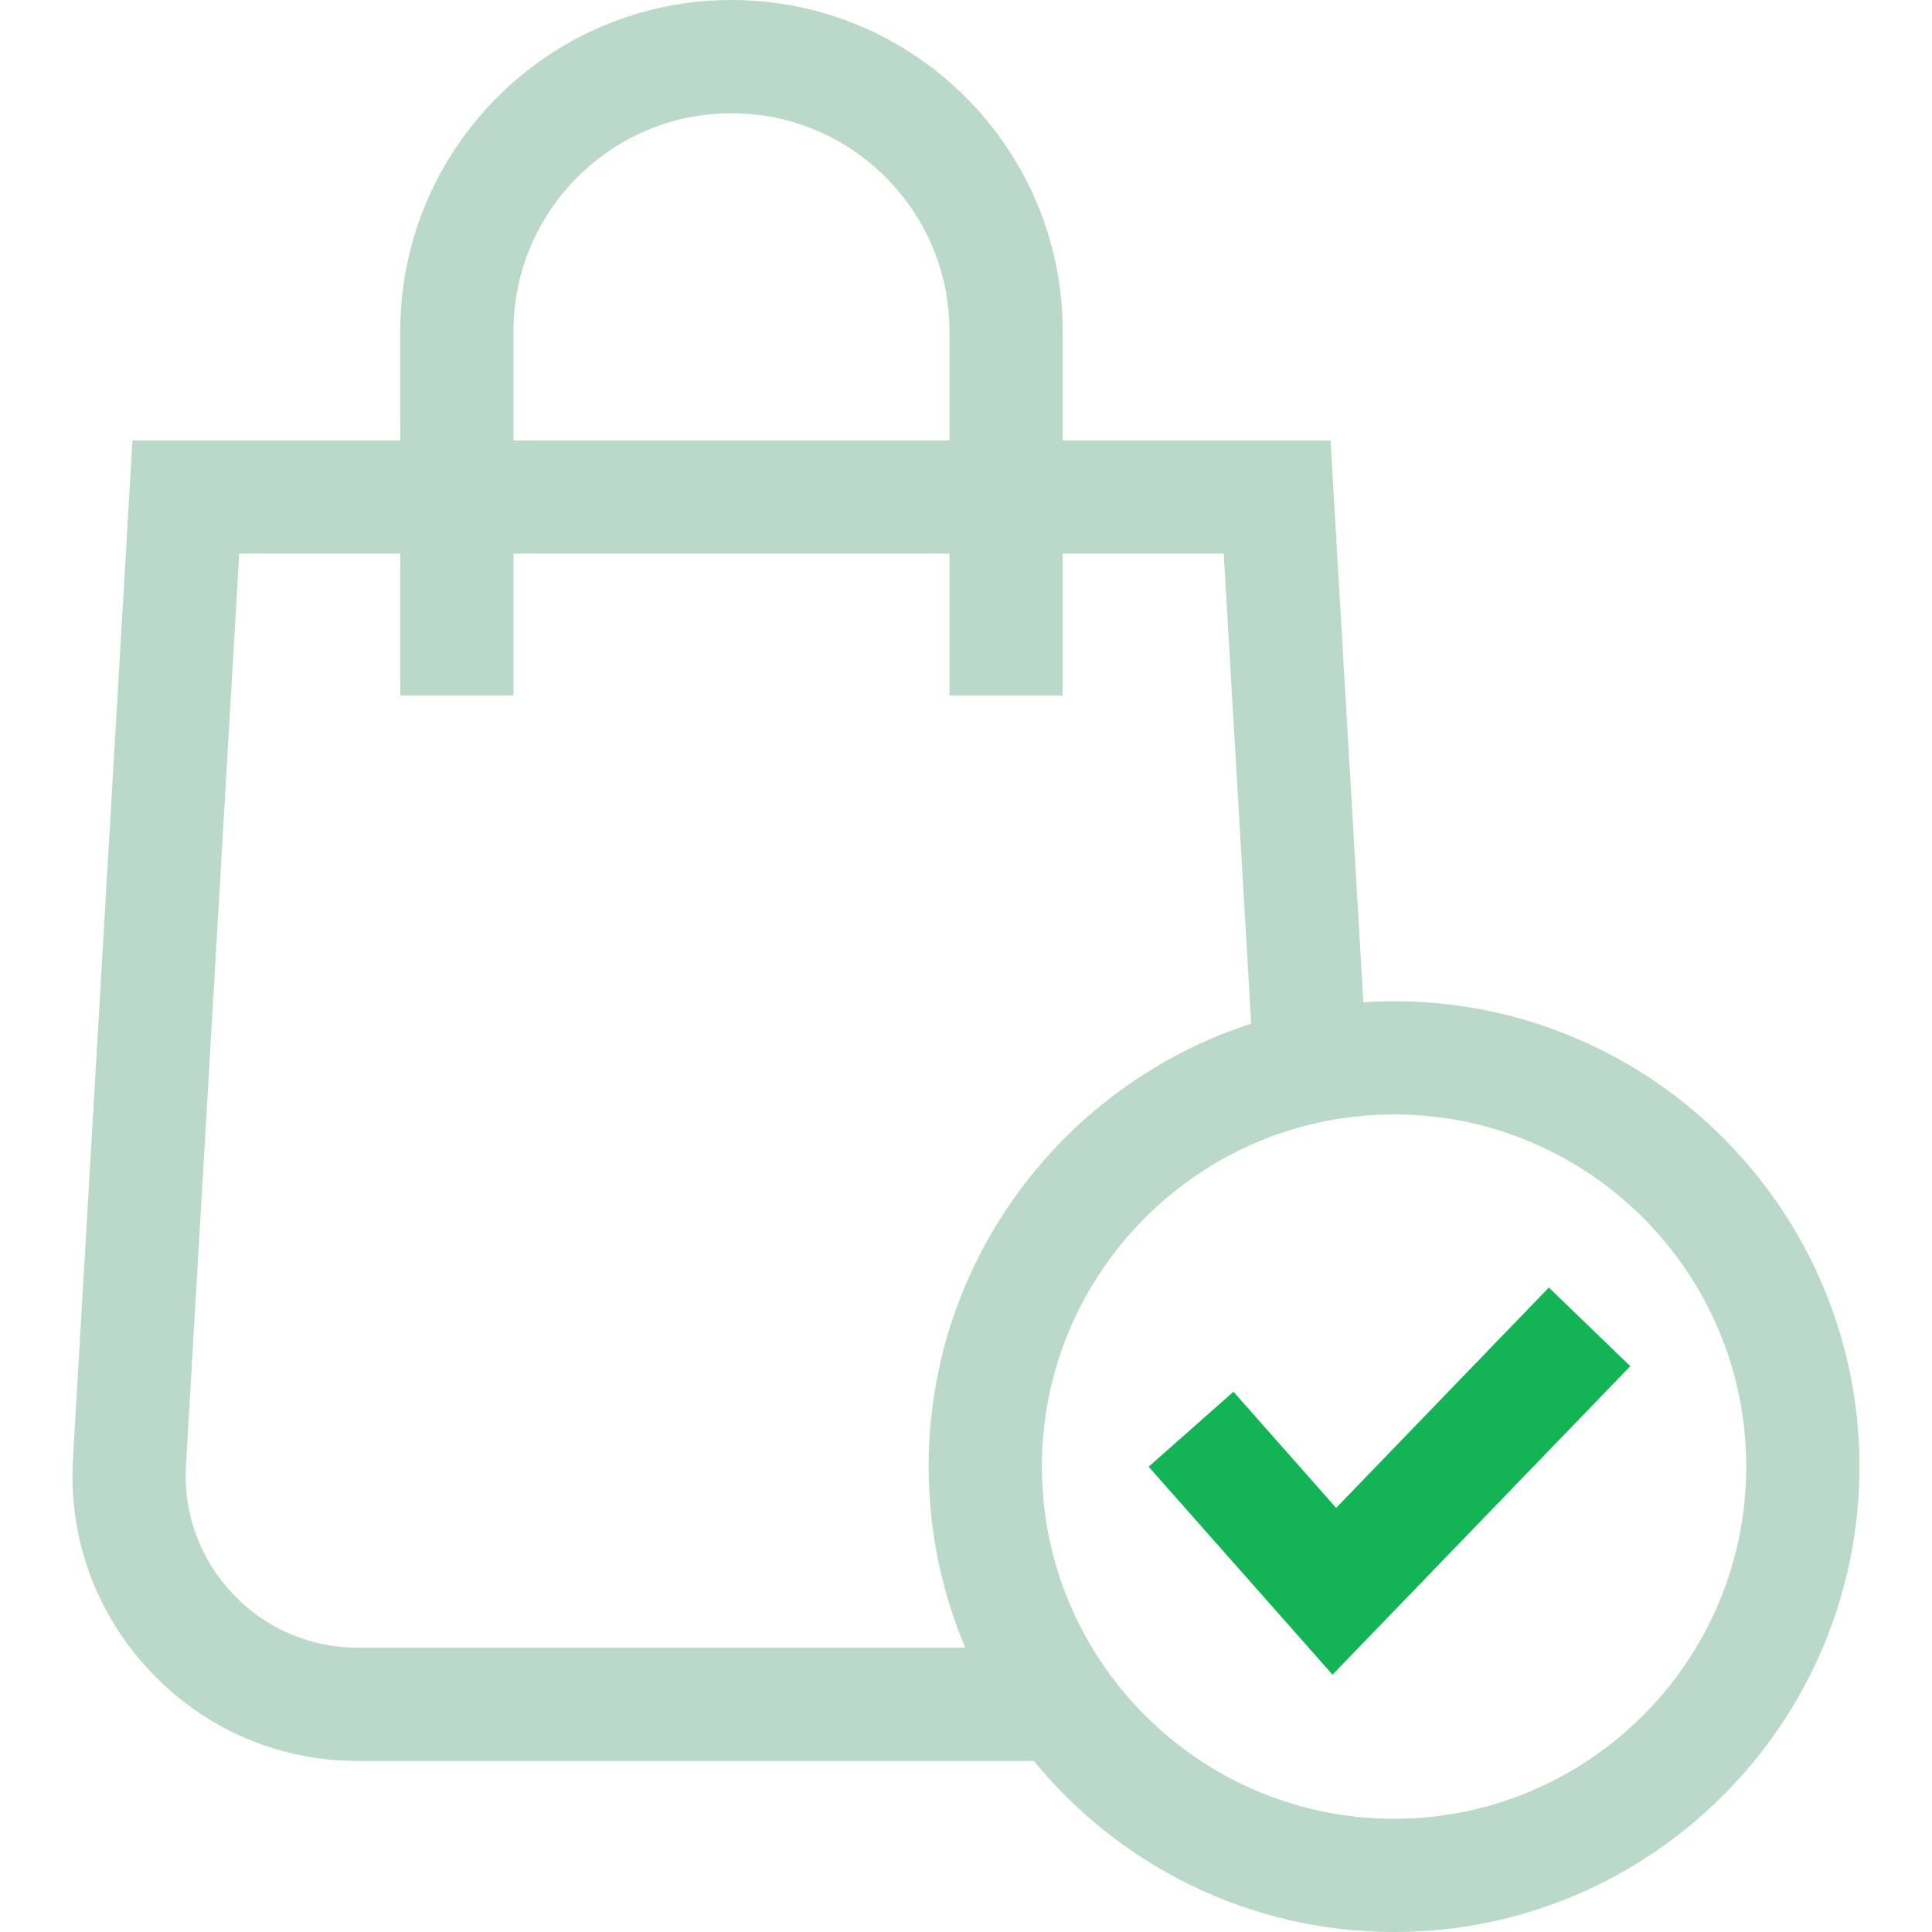 <svg width="60" height="60" viewBox="0 0 60 60" fill="none" xmlns="http://www.w3.org/2000/svg">
<path d="M41.495 46.829L38.306 43.221L35.672 45.55L41.382 52.008L50.63 42.428L48.101 39.986L41.495 46.829Z" fill="#12B455"/>
<path d="M43.294 31.094C42.973 31.094 42.655 31.105 42.34 31.126L41.321 13.678H33.003V10.286C33.003 4.614 28.389 0 22.717 0C17.045 0 12.431 4.614 12.431 10.286V13.678H4.113L2.266 45.304C2.122 47.767 2.975 50.111 4.667 51.905C6.36 53.7 8.65 54.688 11.117 54.688H32.107C34.759 57.928 38.789 60 43.294 60C51.263 60 57.747 53.516 57.747 45.547C57.747 37.577 51.263 31.094 43.294 31.094ZM15.947 10.286C15.947 6.553 18.984 3.516 22.717 3.516C26.45 3.516 29.487 6.553 29.487 10.286V13.678H15.947V10.286ZM11.117 51.172C9.628 51.172 8.246 50.576 7.225 49.493C6.203 48.41 5.689 46.995 5.775 45.509L7.429 17.194H12.431V21.599H15.947V17.194H29.487V21.599H33.003V17.194H38.004L38.857 31.791C33.051 33.668 28.84 39.125 28.84 45.547C28.84 47.541 29.247 49.442 29.98 51.172L11.117 51.172ZM43.294 56.484C37.263 56.484 32.356 51.578 32.356 45.547C32.356 39.516 37.263 34.609 43.294 34.609C49.325 34.609 54.231 39.516 54.231 45.547C54.231 51.578 49.325 56.484 43.294 56.484Z" fill="#BAD9C8"/>
</svg>
